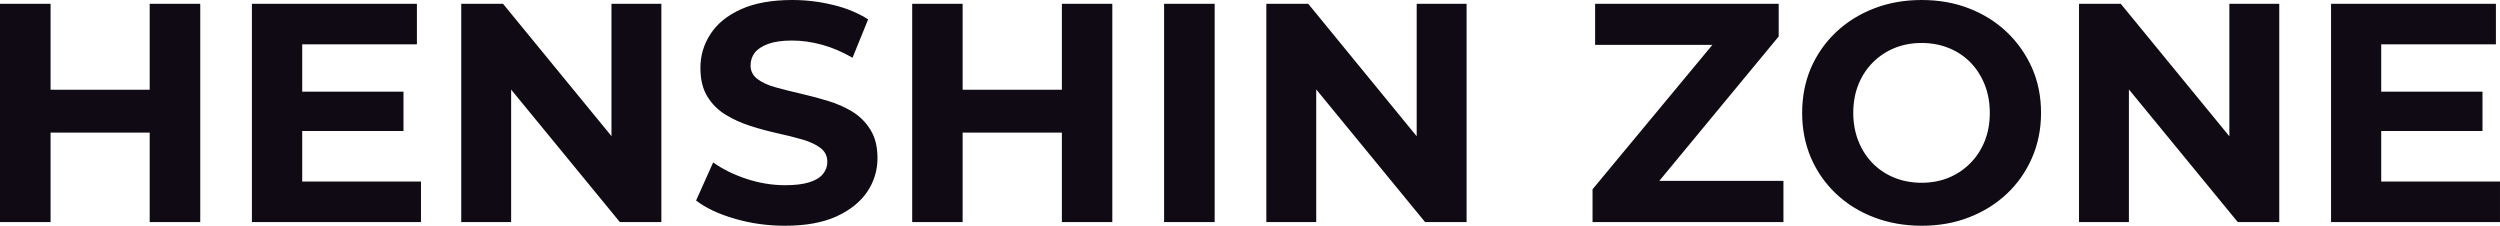<svg fill="#0F0A14" viewBox="0 0 184.391 16.652" height="100%" width="100%" xmlns="http://www.w3.org/2000/svg"><path preserveAspectRatio="none" d="M11.04 16.38L11.04 0.28L14.77 0.28L14.77 16.38L11.04 16.38ZM3.73 0.28L3.73 16.38L0 16.38L0 0.28L3.73 0.28ZM11.32 6.62L11.32 9.78L3.45 9.78L3.45 6.62L11.32 6.62ZM22.01 9.66L22.01 6.76L29.76 6.76L29.76 9.66L22.01 9.66ZM22.29 3.27L22.29 13.39L31.05 13.39L31.05 16.38L18.58 16.38L18.58 0.28L30.75 0.28L30.75 3.27L22.29 3.27ZM37.70 16.38L34.02 16.38L34.02 0.28L37.10 0.28L46.60 11.87L45.10 11.87L45.10 0.28L48.78 0.28L48.78 16.38L45.72 16.38L36.20 4.78L37.70 4.78L37.70 16.38ZM57.89 16.65L57.89 16.65Q55.96 16.65 54.19 16.13Q52.42 15.62 51.34 14.79L51.34 14.79L52.60 11.98Q53.64 12.72 55.05 13.19Q56.47 13.66 57.91 13.66L57.91 13.66Q59.02 13.66 59.70 13.44Q60.38 13.23 60.70 12.83Q61.02 12.44 61.02 11.94L61.02 11.94Q61.02 11.29 60.51 10.91Q60.01 10.53 59.18 10.29Q58.35 10.05 57.35 9.83Q56.35 9.61 55.35 9.29Q54.35 8.97 53.52 8.46Q52.69 7.96 52.18 7.13Q51.66 6.30 51.66 5.01L51.66 5.01Q51.66 3.63 52.41 2.50Q53.15 1.36 54.66 0.68Q56.17 0 58.44 0L58.44 0Q59.96 0 61.43 0.36Q62.91 0.71 64.03 1.43L64.03 1.43L62.88 4.26Q61.76 3.61 60.63 3.30Q59.50 2.99 58.42 2.99L58.42 2.99Q57.34 2.99 56.65 3.24Q55.96 3.50 55.66 3.90Q55.36 4.30 55.36 4.83L55.36 4.83Q55.36 5.45 55.87 5.83Q56.37 6.21 57.20 6.44Q58.03 6.67 59.03 6.90Q60.03 7.13 61.03 7.43Q62.03 7.73 62.86 8.23Q63.69 8.74 64.20 9.57Q64.72 10.40 64.72 11.66L64.72 11.66Q64.72 13.02 63.96 14.15Q63.20 15.27 61.70 15.96Q60.19 16.65 57.89 16.65ZM78.32 16.38L78.32 0.28L82.04 0.28L82.04 16.38L78.32 16.38ZM71.00 0.28L71.00 16.38L67.28 16.38L67.28 0.28L71.00 0.28ZM78.59 6.62L78.59 9.78L70.73 9.78L70.73 6.62L78.59 6.62ZM89.59 16.38L85.86 16.38L85.86 0.28L89.59 0.28L89.59 16.38ZM97.08 16.38L93.40 16.38L93.40 0.28L96.49 0.28L105.98 11.87L104.49 11.87L104.49 0.28L108.17 0.28L108.17 16.38L105.11 16.38L95.59 4.78L97.08 4.78L97.08 16.38ZM131.54 16.38L117.46 16.38L117.46 13.96L127.42 1.96L127.88 3.31L117.65 3.31L117.65 0.28L131.19 0.28L131.19 2.69L121.26 14.70L120.80 13.34L131.54 13.34L131.54 16.38ZM141.75 16.65L141.75 16.65Q139.84 16.65 138.22 16.03Q136.60 15.41 135.41 14.28Q134.23 13.16 133.57 11.64Q132.92 10.12 132.92 8.33L132.92 8.33Q132.92 6.53 133.57 5.01Q134.23 3.50 135.42 2.37Q136.62 1.24 138.23 0.62Q139.84 0 141.73 0L141.73 0Q143.64 0 145.23 0.62Q146.83 1.24 148.02 2.37Q149.20 3.50 149.87 5.00Q150.54 6.51 150.54 8.33L150.54 8.33Q150.54 10.12 149.87 11.65Q149.20 13.18 148.02 14.29Q146.83 15.41 145.23 16.03Q143.64 16.65 141.75 16.65ZM141.73 13.48L141.73 13.48Q142.81 13.48 143.72 13.11Q144.62 12.74 145.31 12.05Q146.00 11.36 146.38 10.42Q146.76 9.48 146.76 8.33L146.76 8.33Q146.76 7.18 146.38 6.23Q146.00 5.29 145.33 4.60Q144.65 3.91 143.73 3.54Q142.81 3.17 141.73 3.17L141.73 3.17Q140.65 3.17 139.74 3.54Q138.83 3.91 138.14 4.60Q137.45 5.29 137.07 6.23Q136.69 7.18 136.69 8.33L136.69 8.33Q136.69 9.45 137.07 10.41Q137.45 11.36 138.13 12.05Q138.81 12.74 139.73 13.11Q140.65 13.48 141.73 13.48ZM157.02 16.38L153.34 16.38L153.34 0.28L156.42 0.28L165.92 11.87L164.43 11.87L164.43 0.28L168.11 0.28L168.11 16.38L165.05 16.38L155.53 4.78L157.02 4.78L157.02 16.38ZM175.35 9.66L175.35 6.76L183.10 6.76L183.10 9.66L175.35 9.66ZM175.63 3.27L175.63 13.39L184.39 13.39L184.39 16.38L171.93 16.38L171.93 0.28L184.09 0.28L184.09 3.27L175.63 3.27Z"></path></svg>
